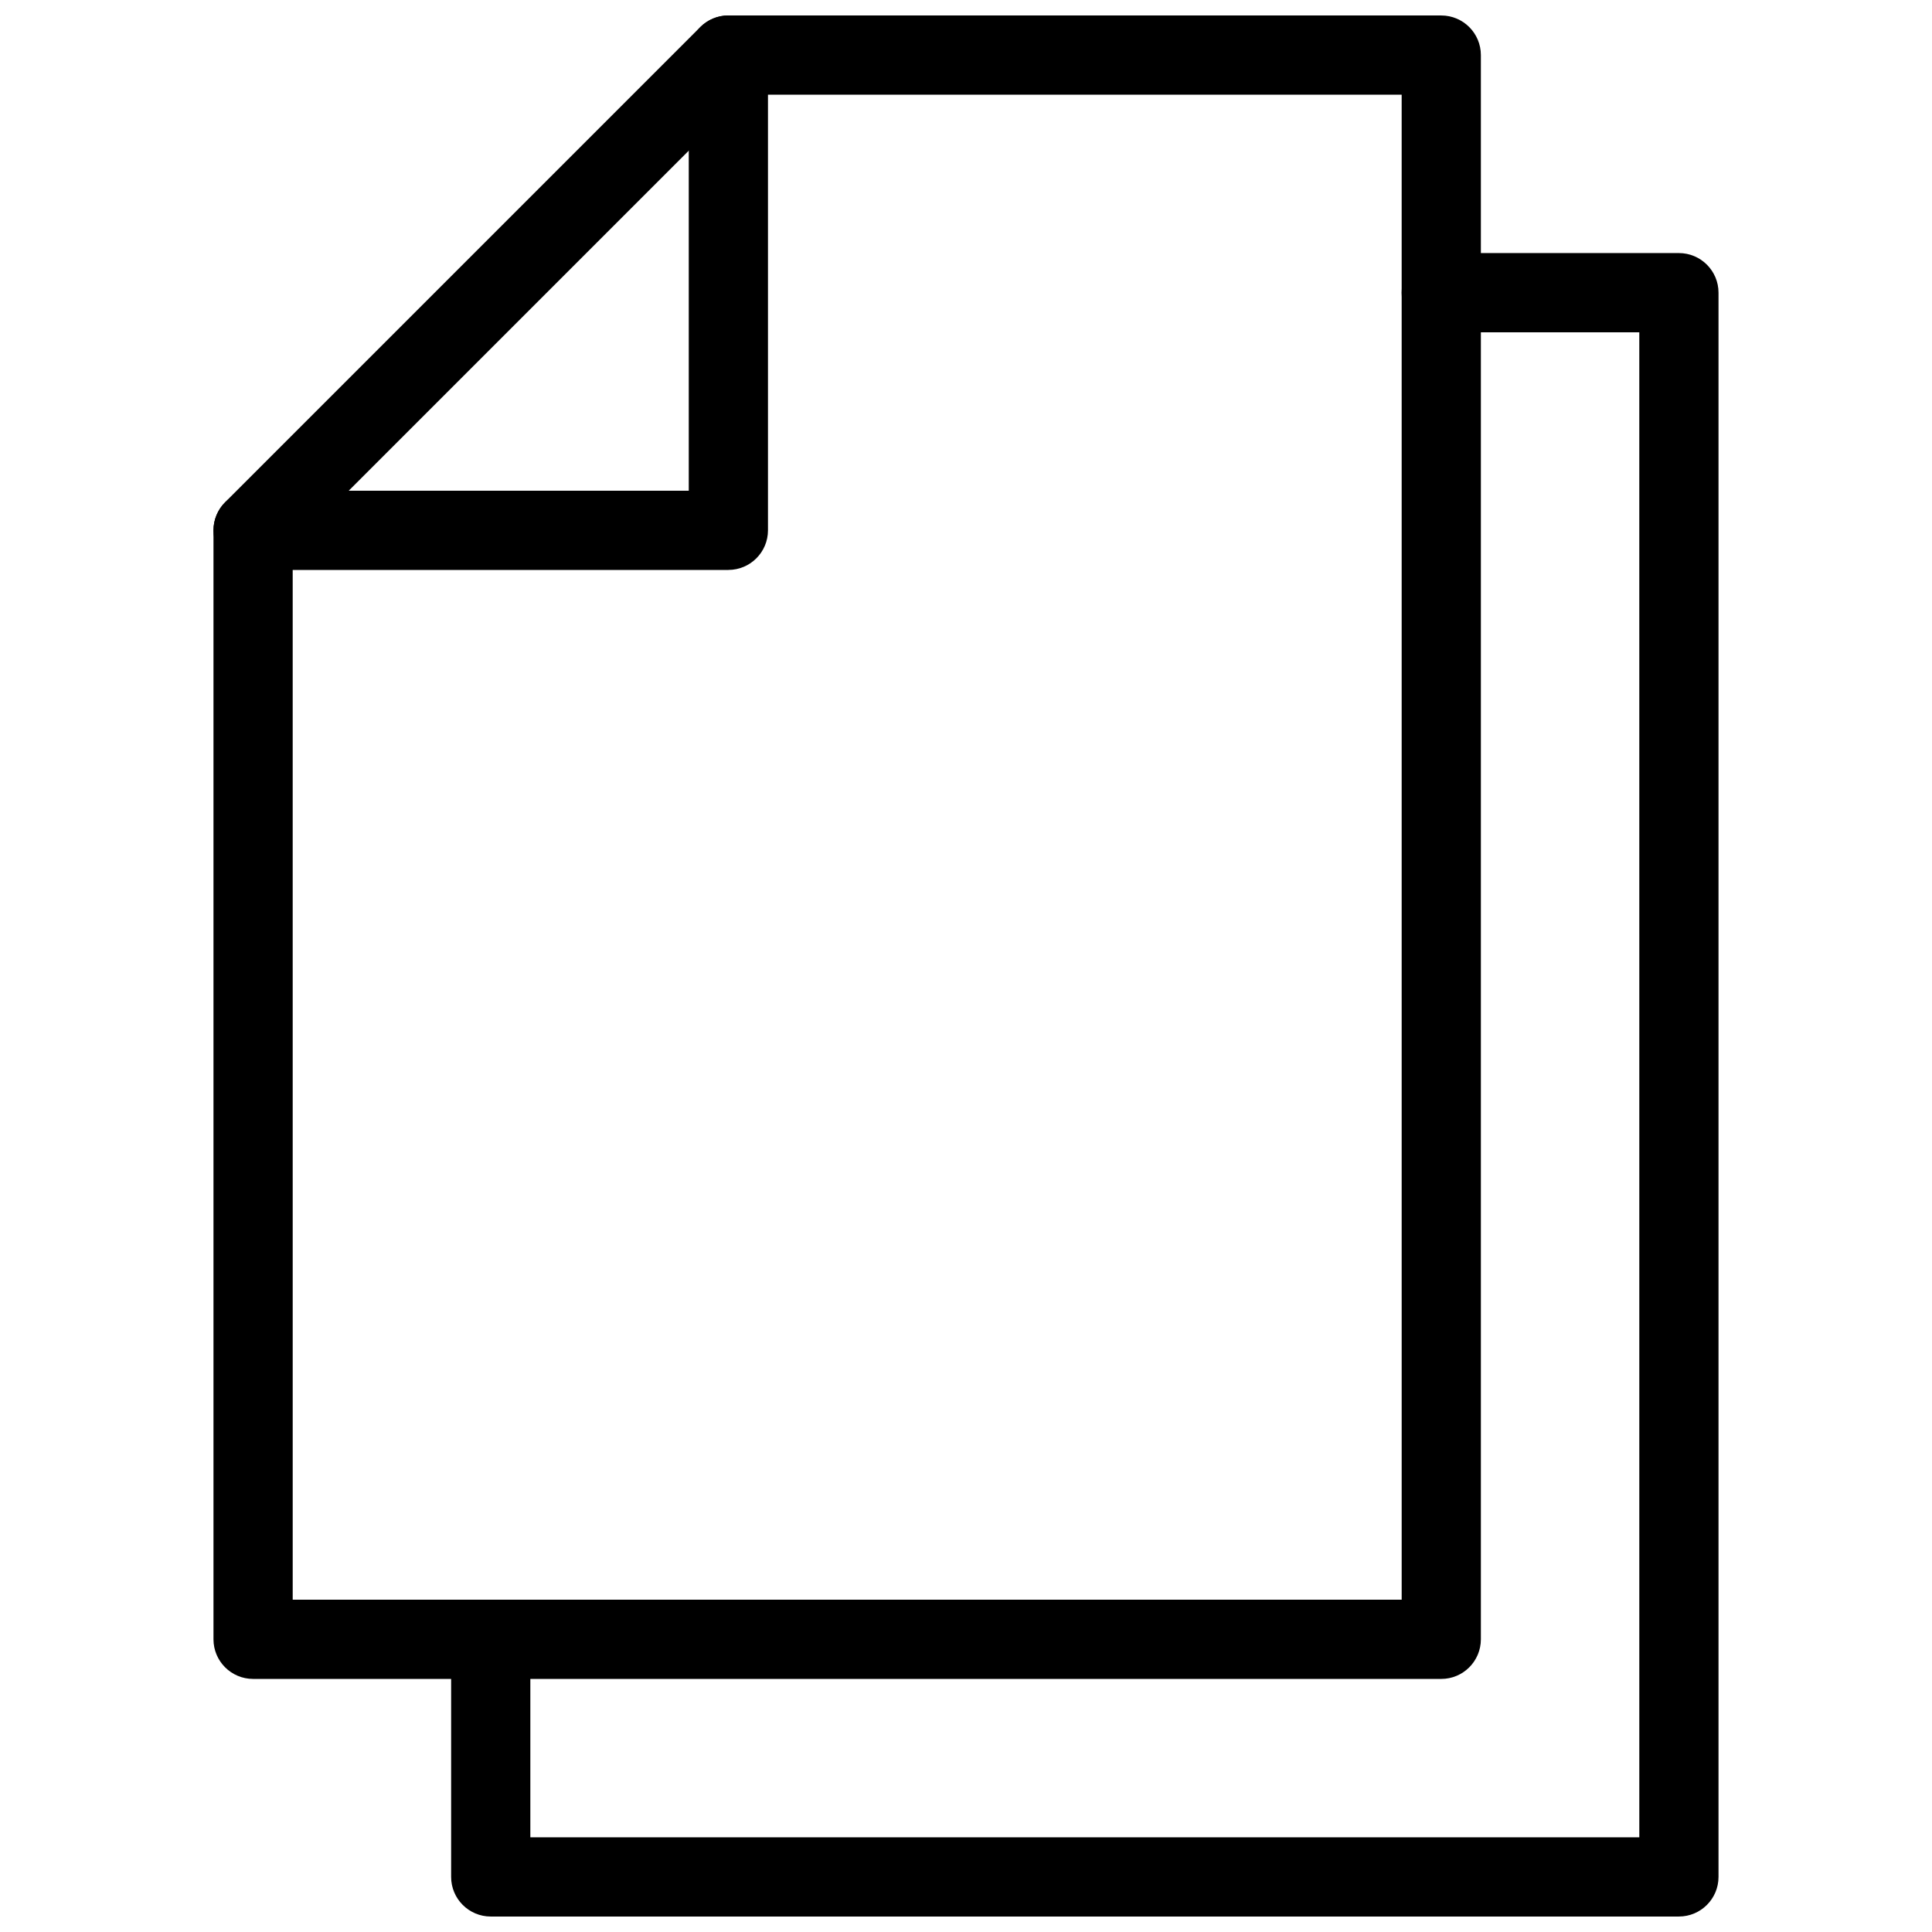 <?xml version="1.0" encoding="UTF-8"?>
<!-- Uploaded to: SVG Repo, www.svgrepo.com, Generator: SVG Repo Mixer Tools -->
<svg width="800px" height="800px" version="1.1" viewBox="144 144 512 512" xmlns="http://www.w3.org/2000/svg">
 <defs>
  <clipPath id="c">
   <path d="m200 148.09h337v440.91h-337z"/>
  </clipPath>
  <clipPath id="b">
   <path d="m200 148.09h148v147.91h-148z"/>
  </clipPath>
  <clipPath id="a">
   <path d="m263 211h337v440.9h-337z"/>
  </clipPath>
 </defs>
 <g>
  <g clip-path="url(#c)">
   <path d="m525.95 588.93h-314.88c-5.793 0-10.496-4.703-10.496-10.496v-293.89c0-2.793 1.113-5.457 3.066-7.43l125.95-125.95c1.969-1.949 4.637-3.062 7.43-3.062h188.93c5.793 0 10.496 4.703 10.496 10.496v419.84c-0.004 5.797-4.703 10.496-10.5 10.496zm-304.38-20.992h293.89l-0.004-398.85h-174.09l-119.8 119.8z"/>
  </g>
  <g clip-path="url(#b)">
   <path d="m337.02 295.04h-125.95c-5.793 0-10.496-4.703-10.496-10.496s4.703-10.496 10.496-10.496h115.46v-115.46c0-5.793 4.699-10.496 10.496-10.496 5.793 0 10.496 4.703 10.496 10.496v125.95c0 5.793-4.703 10.496-10.496 10.496z"/>
  </g>
  <g clip-path="url(#a)">
   <path d="m588.93 651.9h-314.88c-5.793 0-10.496-4.703-10.496-10.496v-62.977c0-5.793 4.703-10.496 10.496-10.496s10.496 4.703 10.496 10.496v52.48h293.89l-0.004-398.85h-52.48c-5.793 0-10.496-4.703-10.496-10.496 0-5.793 4.703-10.496 10.496-10.496h62.977c5.793 0 10.496 4.703 10.496 10.496v419.84c0 5.793-4.699 10.496-10.496 10.496z"/>
  </g>
 </g>
</svg>